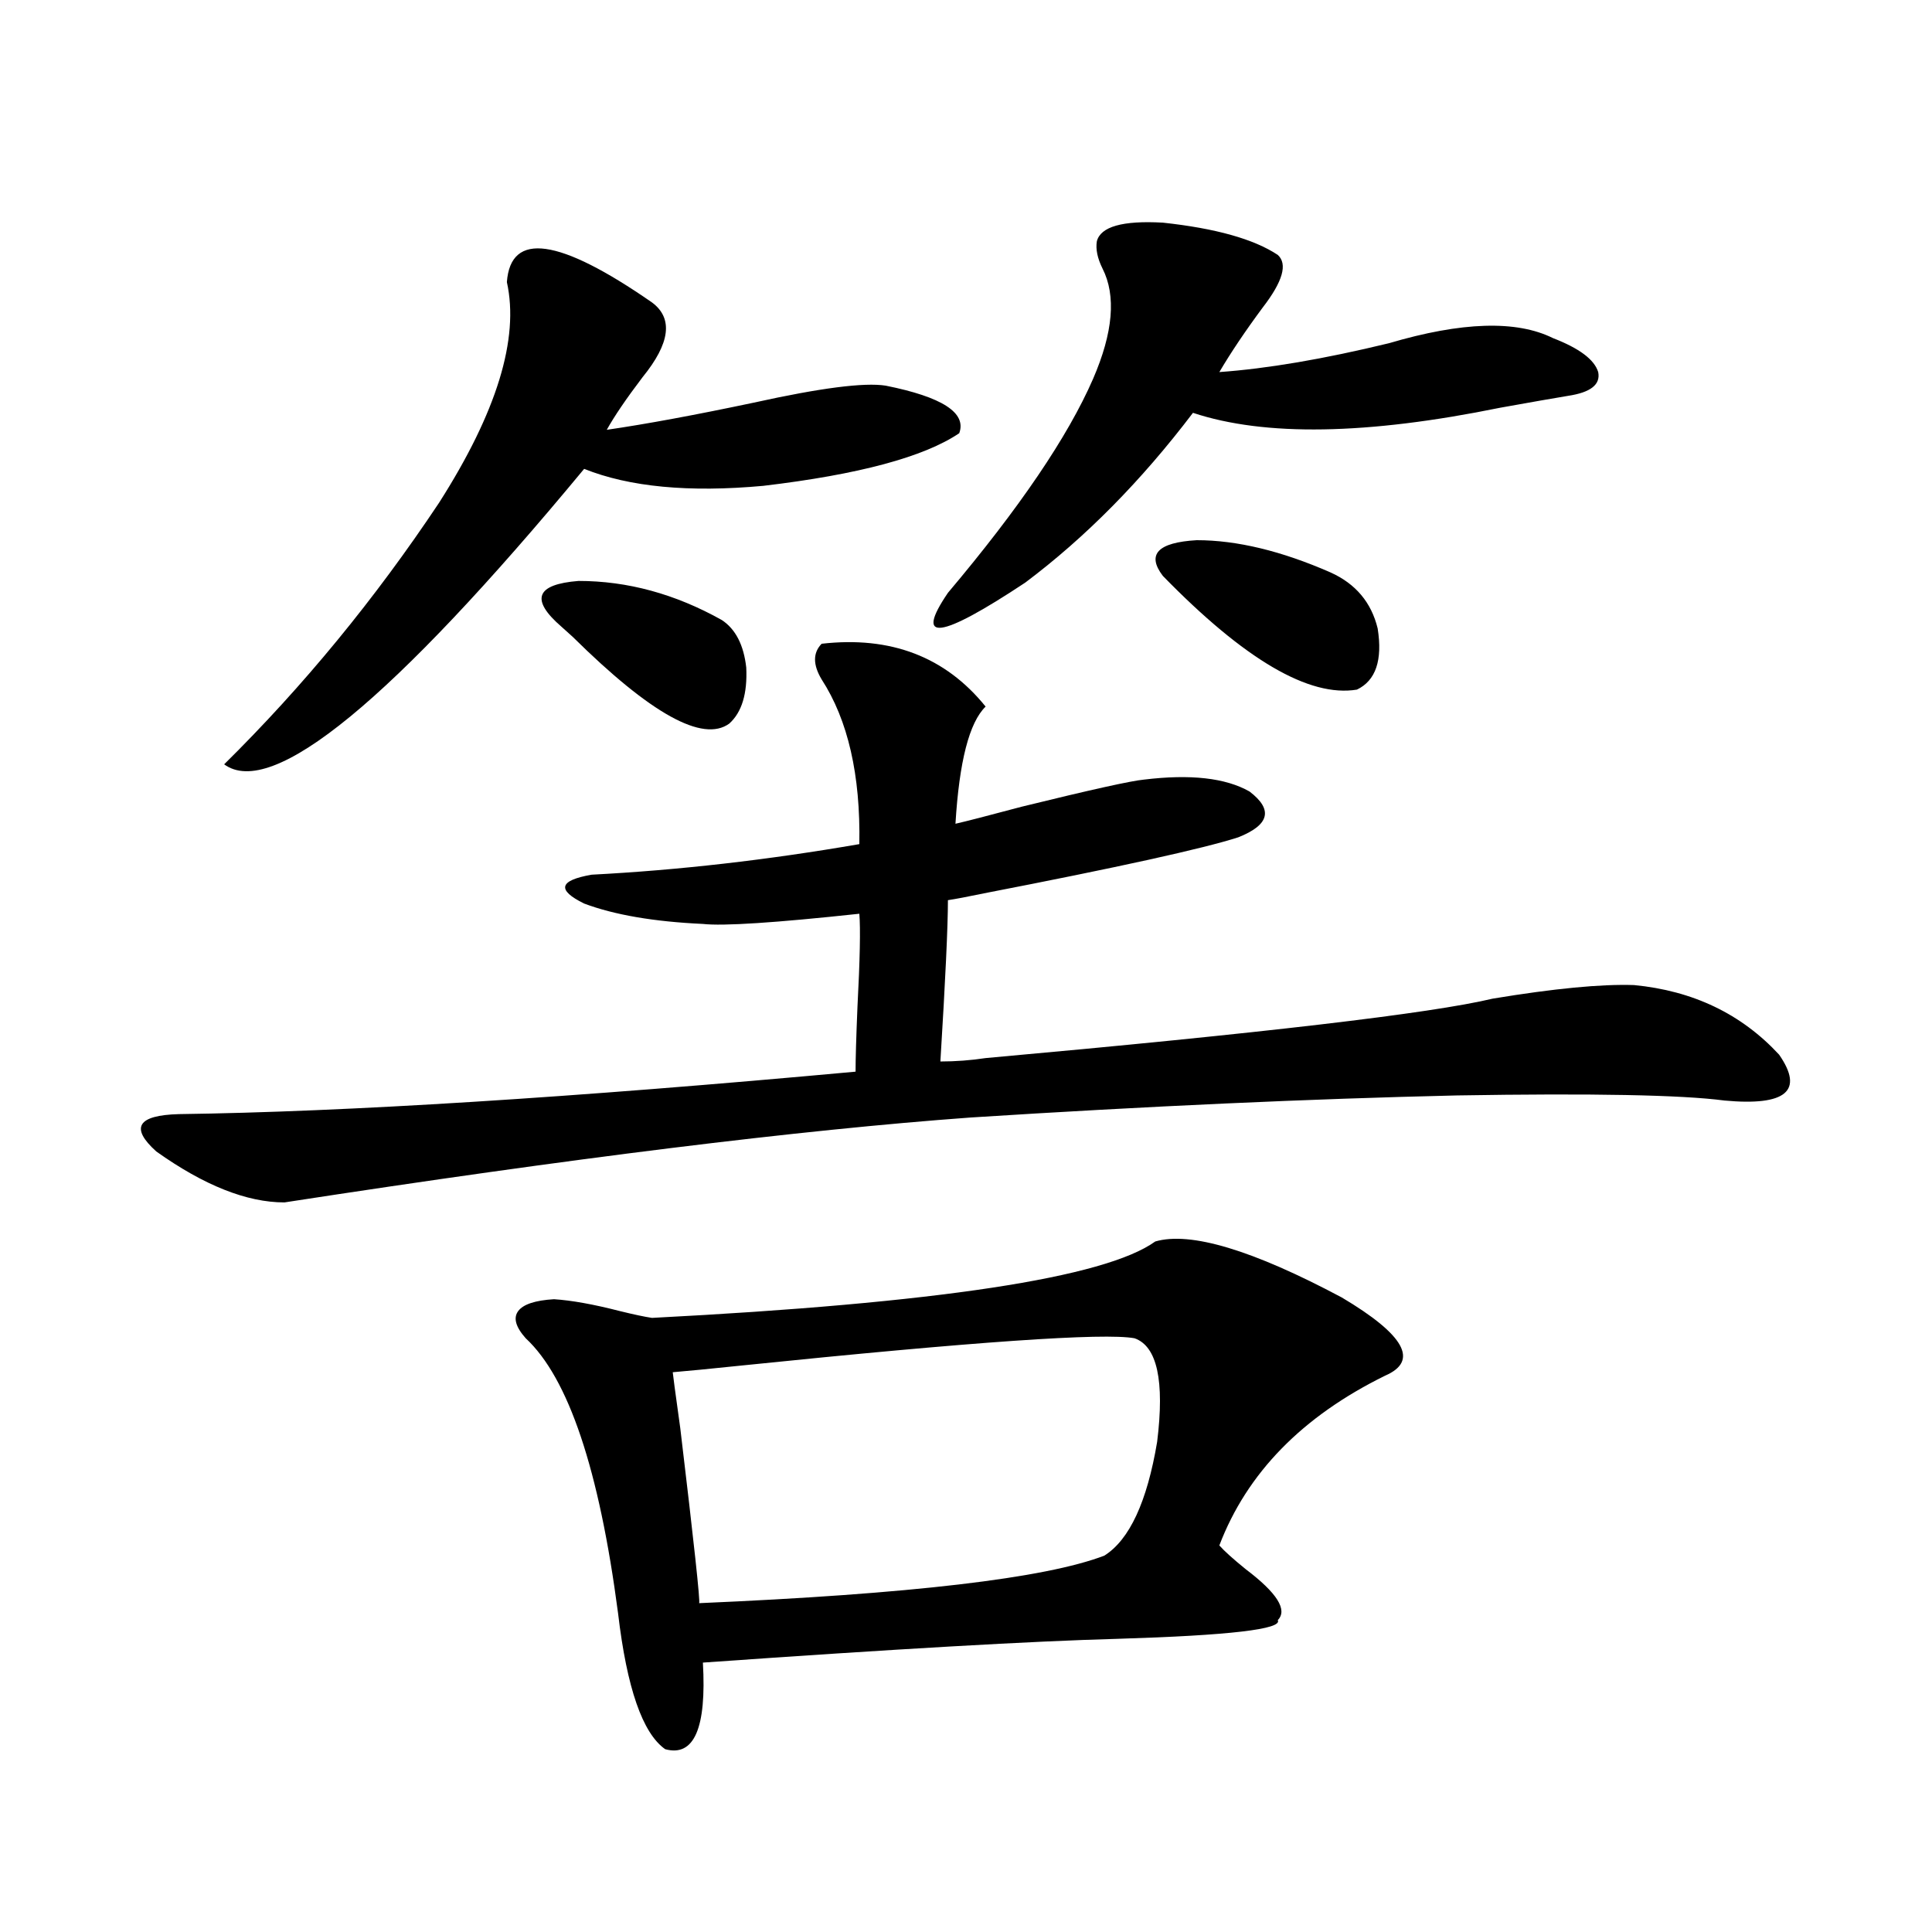 <?xml version="1.0" encoding="utf-8"?>
<!-- Generator: Adobe Illustrator 16.0.0, SVG Export Plug-In . SVG Version: 6.00 Build 0)  -->
<!DOCTYPE svg PUBLIC "-//W3C//DTD SVG 1.1//EN" "http://www.w3.org/Graphics/SVG/1.1/DTD/svg11.dtd">
<svg version="1.1" id="图层_1" xmlns="http://www.w3.org/2000/svg" xmlns:xlink="http://www.w3.org/1999/xlink" x="0px" y="0px"
	 width="1000px" height="1000px" viewBox="0 0 1000 1000" enable-background="new 0 0 1000 1000" xml:space="preserve">
<path d="M592.107,403.523c24.055-2.925,42.271-0.879,54.633,6.152c12.348,9.38,10.396,17.29-5.854,23.73
	c-18.216,5.864-62.117,15.532-131.704,29.004c-8.46,1.758-14.634,2.938-18.536,3.516c0,13.485-1.311,41.309-3.902,83.496
	c7.805,0,15.609-0.577,23.414-1.758c143.076-12.882,230.559-23.14,262.433-30.762c31.859-5.273,56.249-7.608,73.169-7.031
	c30.563,2.938,55.608,14.941,75.12,36.035c13.003,18.759,3.567,26.669-28.292,23.73c-22.118-2.925-68.291-3.804-138.533-2.637
	c-76.096,1.758-159.996,5.575-251.701,11.426c-88.458,6.454-206.824,21.094-355.113,43.945c-19.512,0-41.63-8.789-66.34-26.367
	c-13.658-12.305-9.756-18.745,11.707-19.336c86.492-1.167,203.242-8.487,350.235-21.973c0-6.44,0.32-17.578,0.976-33.398
	c1.296-24.609,1.616-40.718,0.976-48.34c-43.581,4.696-70.577,6.454-80.974,5.273c-25.365-1.167-45.853-4.683-61.462-10.547
	c-14.313-7.031-13.018-12.003,3.902-14.941c44.877-2.335,91.05-7.608,138.533-15.82c0.641-35.733-5.854-64.16-19.512-85.254
	c-4.558-7.608-4.558-13.761,0-18.457c35.762-4.093,64.054,6.743,84.876,32.52c-8.46,8.212-13.658,28.427-15.609,60.645
	c5.198-1.167,16.585-4.093,34.146-8.789C564.456,408.797,585.599,404.114,592.107,403.523z M262.359,146.004
	c1.951-26.367,26.981-22.852,75.12,10.547c11.052,8.212,9.421,21.094-4.878,38.672c-8.46,11.138-14.634,20.215-18.536,27.246
	c20.152-2.925,45.518-7.608,76.096-14.063c34.466-7.608,57.225-10.547,68.291-8.789c29.268,5.864,41.95,14.063,38.048,24.609
	c-18.216,12.305-52.041,21.396-101.461,27.246c-38.383,3.516-69.267,0.591-92.681-8.789
	c-99.51,120.122-161.627,171.099-186.337,152.93c40.975-40.43,78.047-85.542,111.217-135.352
	C257.146,213.392,268.854,175.31,262.359,146.004z M597.961,642.586c18.201-5.273,50.396,4.395,96.583,29.004
	c32.515,19.336,39.999,32.821,22.438,40.43c-42.926,21.094-71.553,50.399-85.852,87.891c2.592,2.938,7.149,7.031,13.658,12.305
	c16.25,12.305,21.783,21.094,16.585,26.367c2.592,4.683-25.045,7.91-82.925,9.668c-43.581,1.167-115.119,5.273-214.629,12.305
	c1.951,33.976-4.558,48.917-19.512,44.824c-11.707-8.212-19.847-31.641-24.39-70.313c-9.756-74.405-25.7-121.866-47.804-142.383
	c-5.213-5.851-6.509-10.547-3.902-14.063c2.592-3.516,8.78-5.562,18.536-6.152c9.101,0.591,20.487,2.637,34.146,6.152
	c7.149,1.758,12.683,2.938,16.585,3.516C485.113,674.528,571.94,661.345,597.961,642.586z M373.576,320.906
	c7.149,4.696,11.372,12.896,12.683,24.609c0.641,13.485-2.286,23.153-8.78,29.004c-13.658,9.97-40.654-4.972-80.974-44.824
	c-3.262-2.925-5.213-4.683-5.854-5.273c-16.265-14.063-13.338-21.973,8.78-23.73C324.797,300.691,349.507,307.435,373.576,320.906z
	 M587.229,692.684c-15.609-2.925-83.26,1.758-202.922,14.063c-16.92,1.758-28.947,2.938-36.097,3.516
	c0,0.591,1.296,10.259,3.902,29.004c7.149,59.766,10.396,89.937,9.756,90.527c109.266-4.696,179.173-12.882,209.751-24.609
	c13.003-8.198,22.104-27.823,27.316-58.887C602.839,714.656,598.937,696.79,587.229,692.684z M661.374,131.941
	c5.198,4.696,2.592,13.774-7.805,27.246c-9.115,12.305-16.585,23.442-22.438,33.398c24.71-1.758,53.978-6.729,87.803-14.941
	c37.713-11.124,66.005-12.003,84.876-2.637c13.658,5.273,21.463,11.138,23.414,17.578c1.296,6.454-3.902,10.547-15.609,12.305
	c-7.164,1.181-18.871,3.228-35.121,6.152c-68.946,14.063-121.948,14.941-159.021,2.637c-26.676,35.156-55.608,64.462-86.827,87.891
	c-44.236,29.306-57.56,31.063-39.999,5.273c37.072-43.945,62.103-80.859,75.12-110.742c10.396-24.019,12.027-43.066,4.878-57.129
	c-2.606-5.273-3.582-9.956-2.927-14.063c1.951-7.608,13.323-10.835,34.146-9.668C629.18,118.181,649.012,123.743,661.374,131.941z
	 M601.863,298.055c-8.46-11.124-2.606-17.276,17.561-18.457c20.808,0,43.901,5.575,69.267,16.699
	c13.003,5.864,21.128,15.532,24.39,29.004c2.592,16.411-0.976,26.958-10.731,31.641
	C677.624,361.048,644.134,341.423,601.863,298.055z"/>
</svg>
